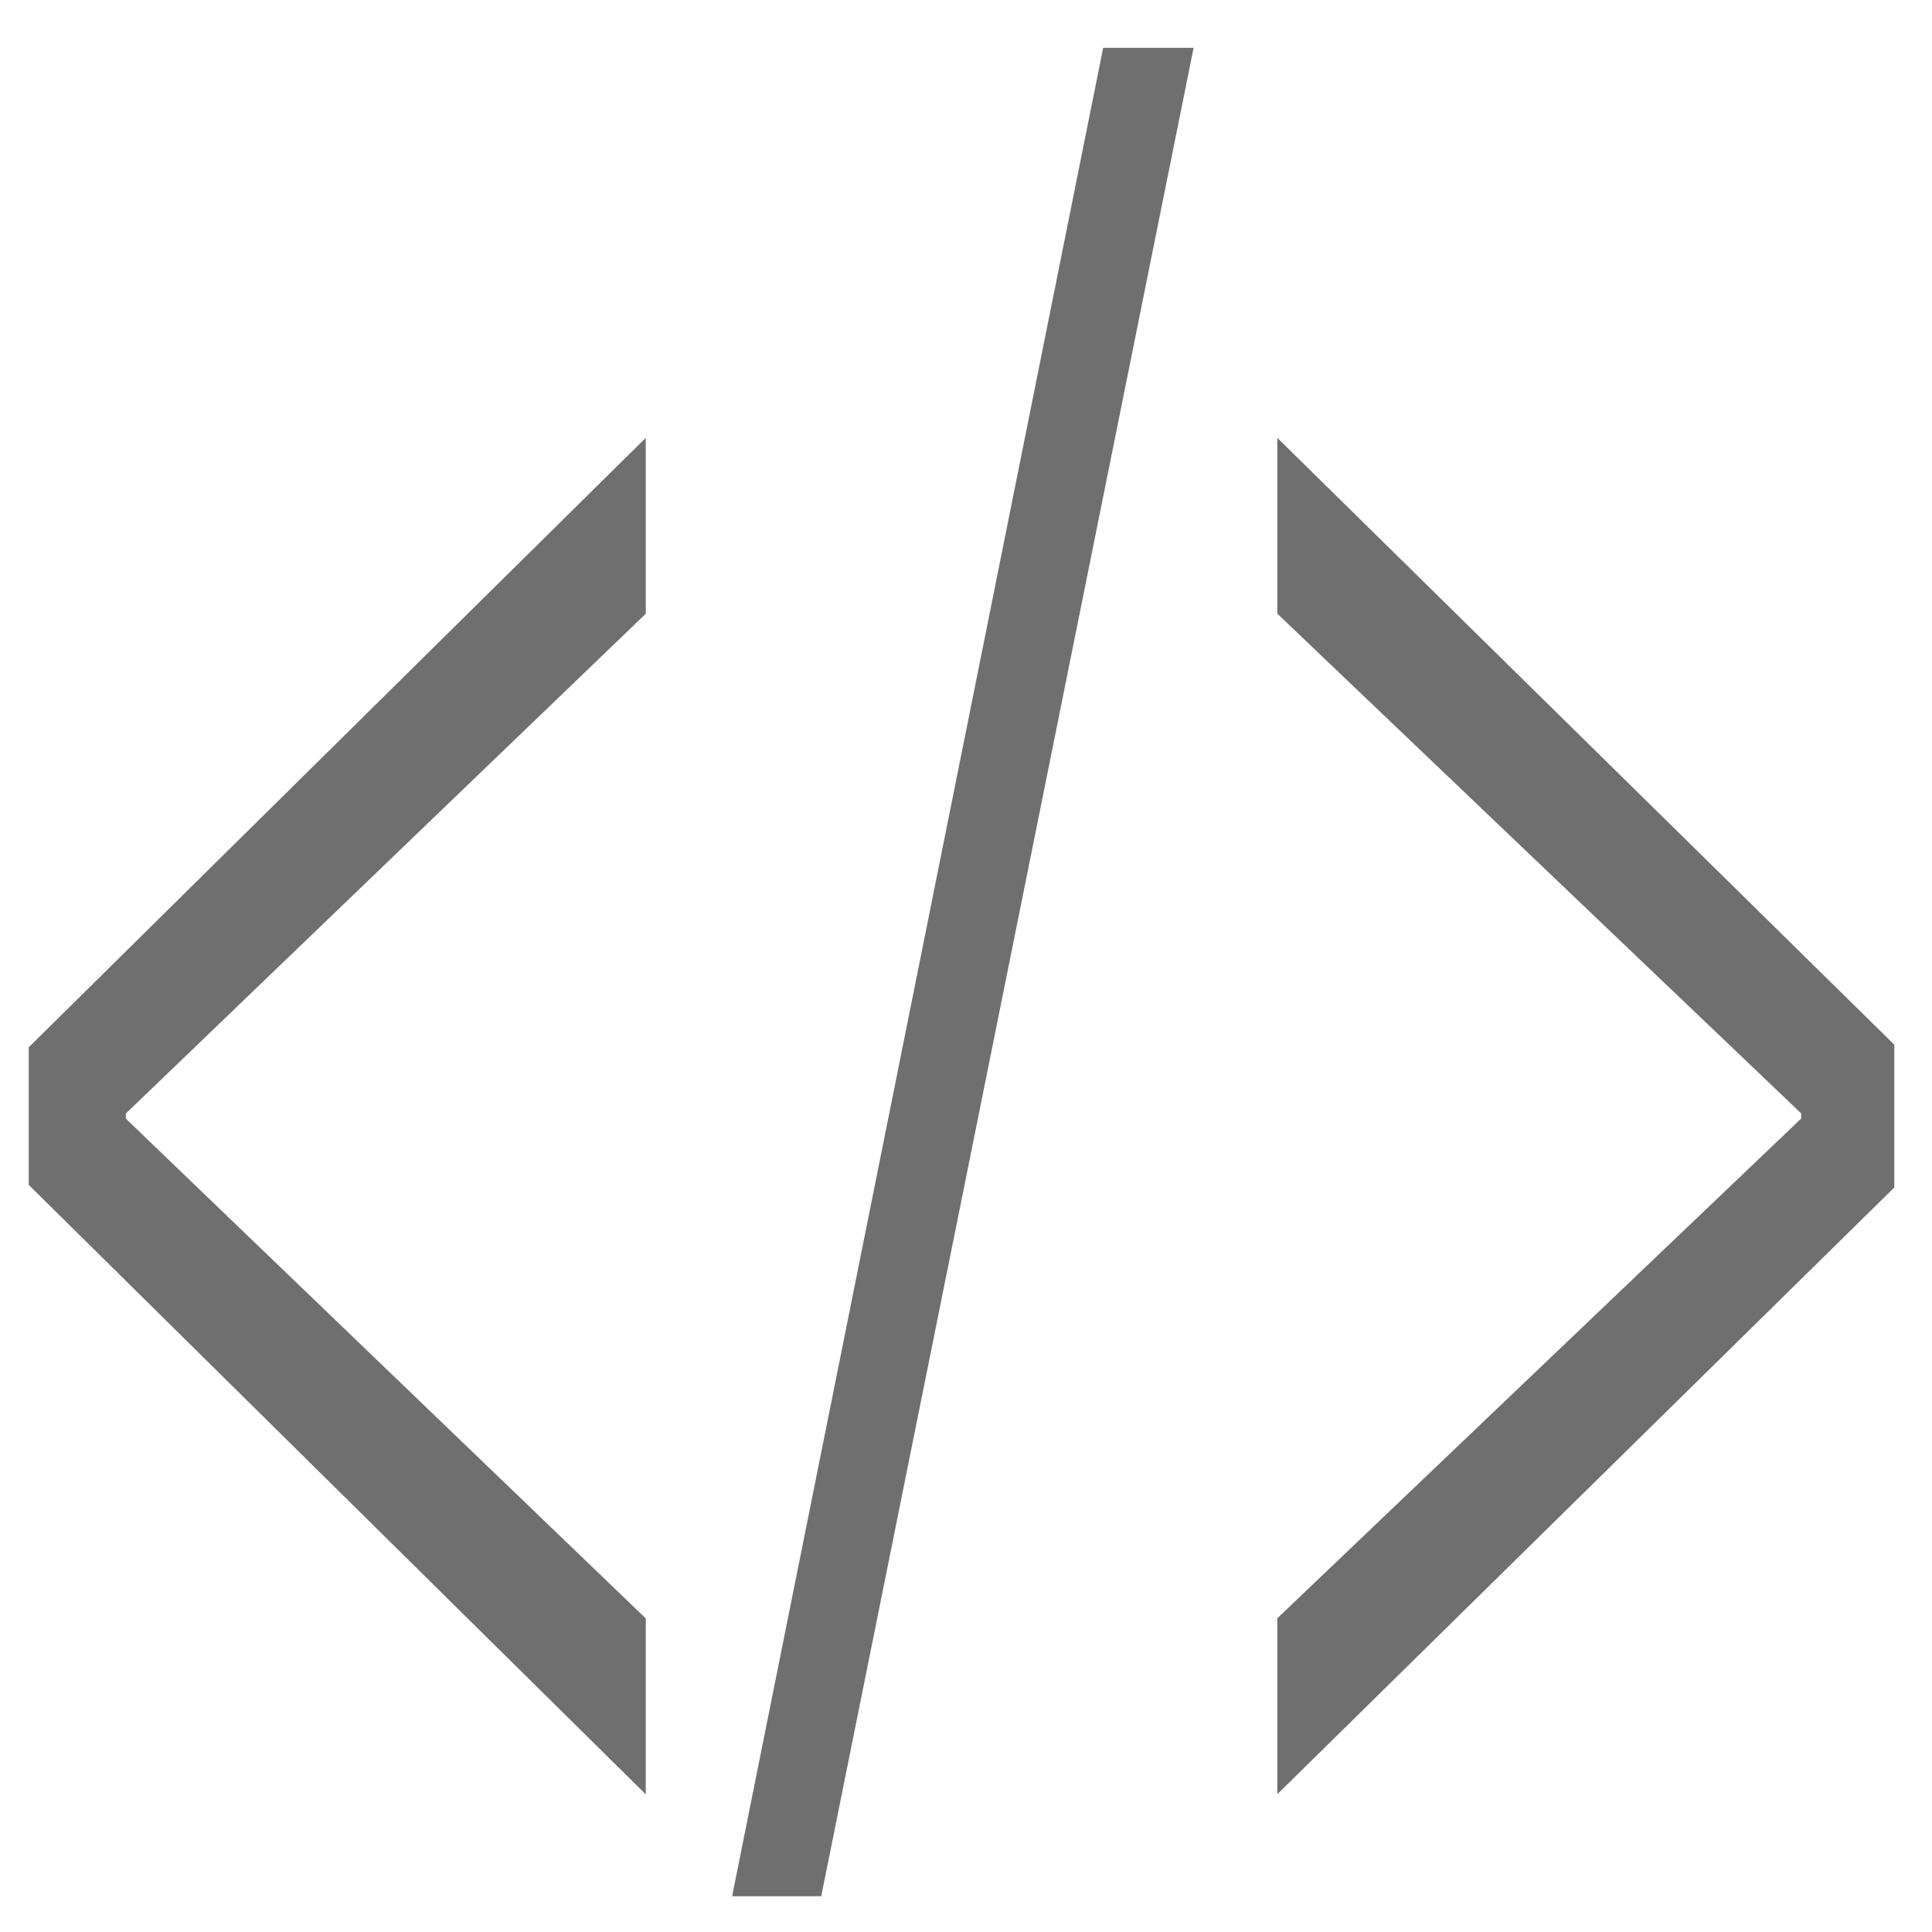 <?xml version="1.0" encoding="utf-8"?>
<!-- Generator: Adobe Illustrator 27.2.0, SVG Export Plug-In . SVG Version: 6.00 Build 0)  -->
<svg version="1.1" id="codding" xmlns="http://www.w3.org/2000/svg" xmlns:xlink="http://www.w3.org/1999/xlink" x="0px" y="0px"
	 viewBox="0 0 160 160" style="enable-background:new 0 0 160 160;" xml:space="preserve">
<style type="text/css">
	.st0{fill:#706F6F;}
</style>
<g>
	<g>
		<path class="st0" d="M2.38,86.73l51.1-50.47v14.57L10.42,92.22v0.42l43.06,41.39v14.57L2.38,98.13V86.73z"/>
		<path class="st0" d="M60.63,157.04L91.36,3.96h7.49L68.01,157.04H60.63z"/>
		<path class="st0" d="M156.88,98.34l-51.1,50.25v-14.57l43.39-41.39v-0.42l-43.39-41.39V36.26l51.1,50.26V98.34z"/>
	</g>
</g>
</svg>
